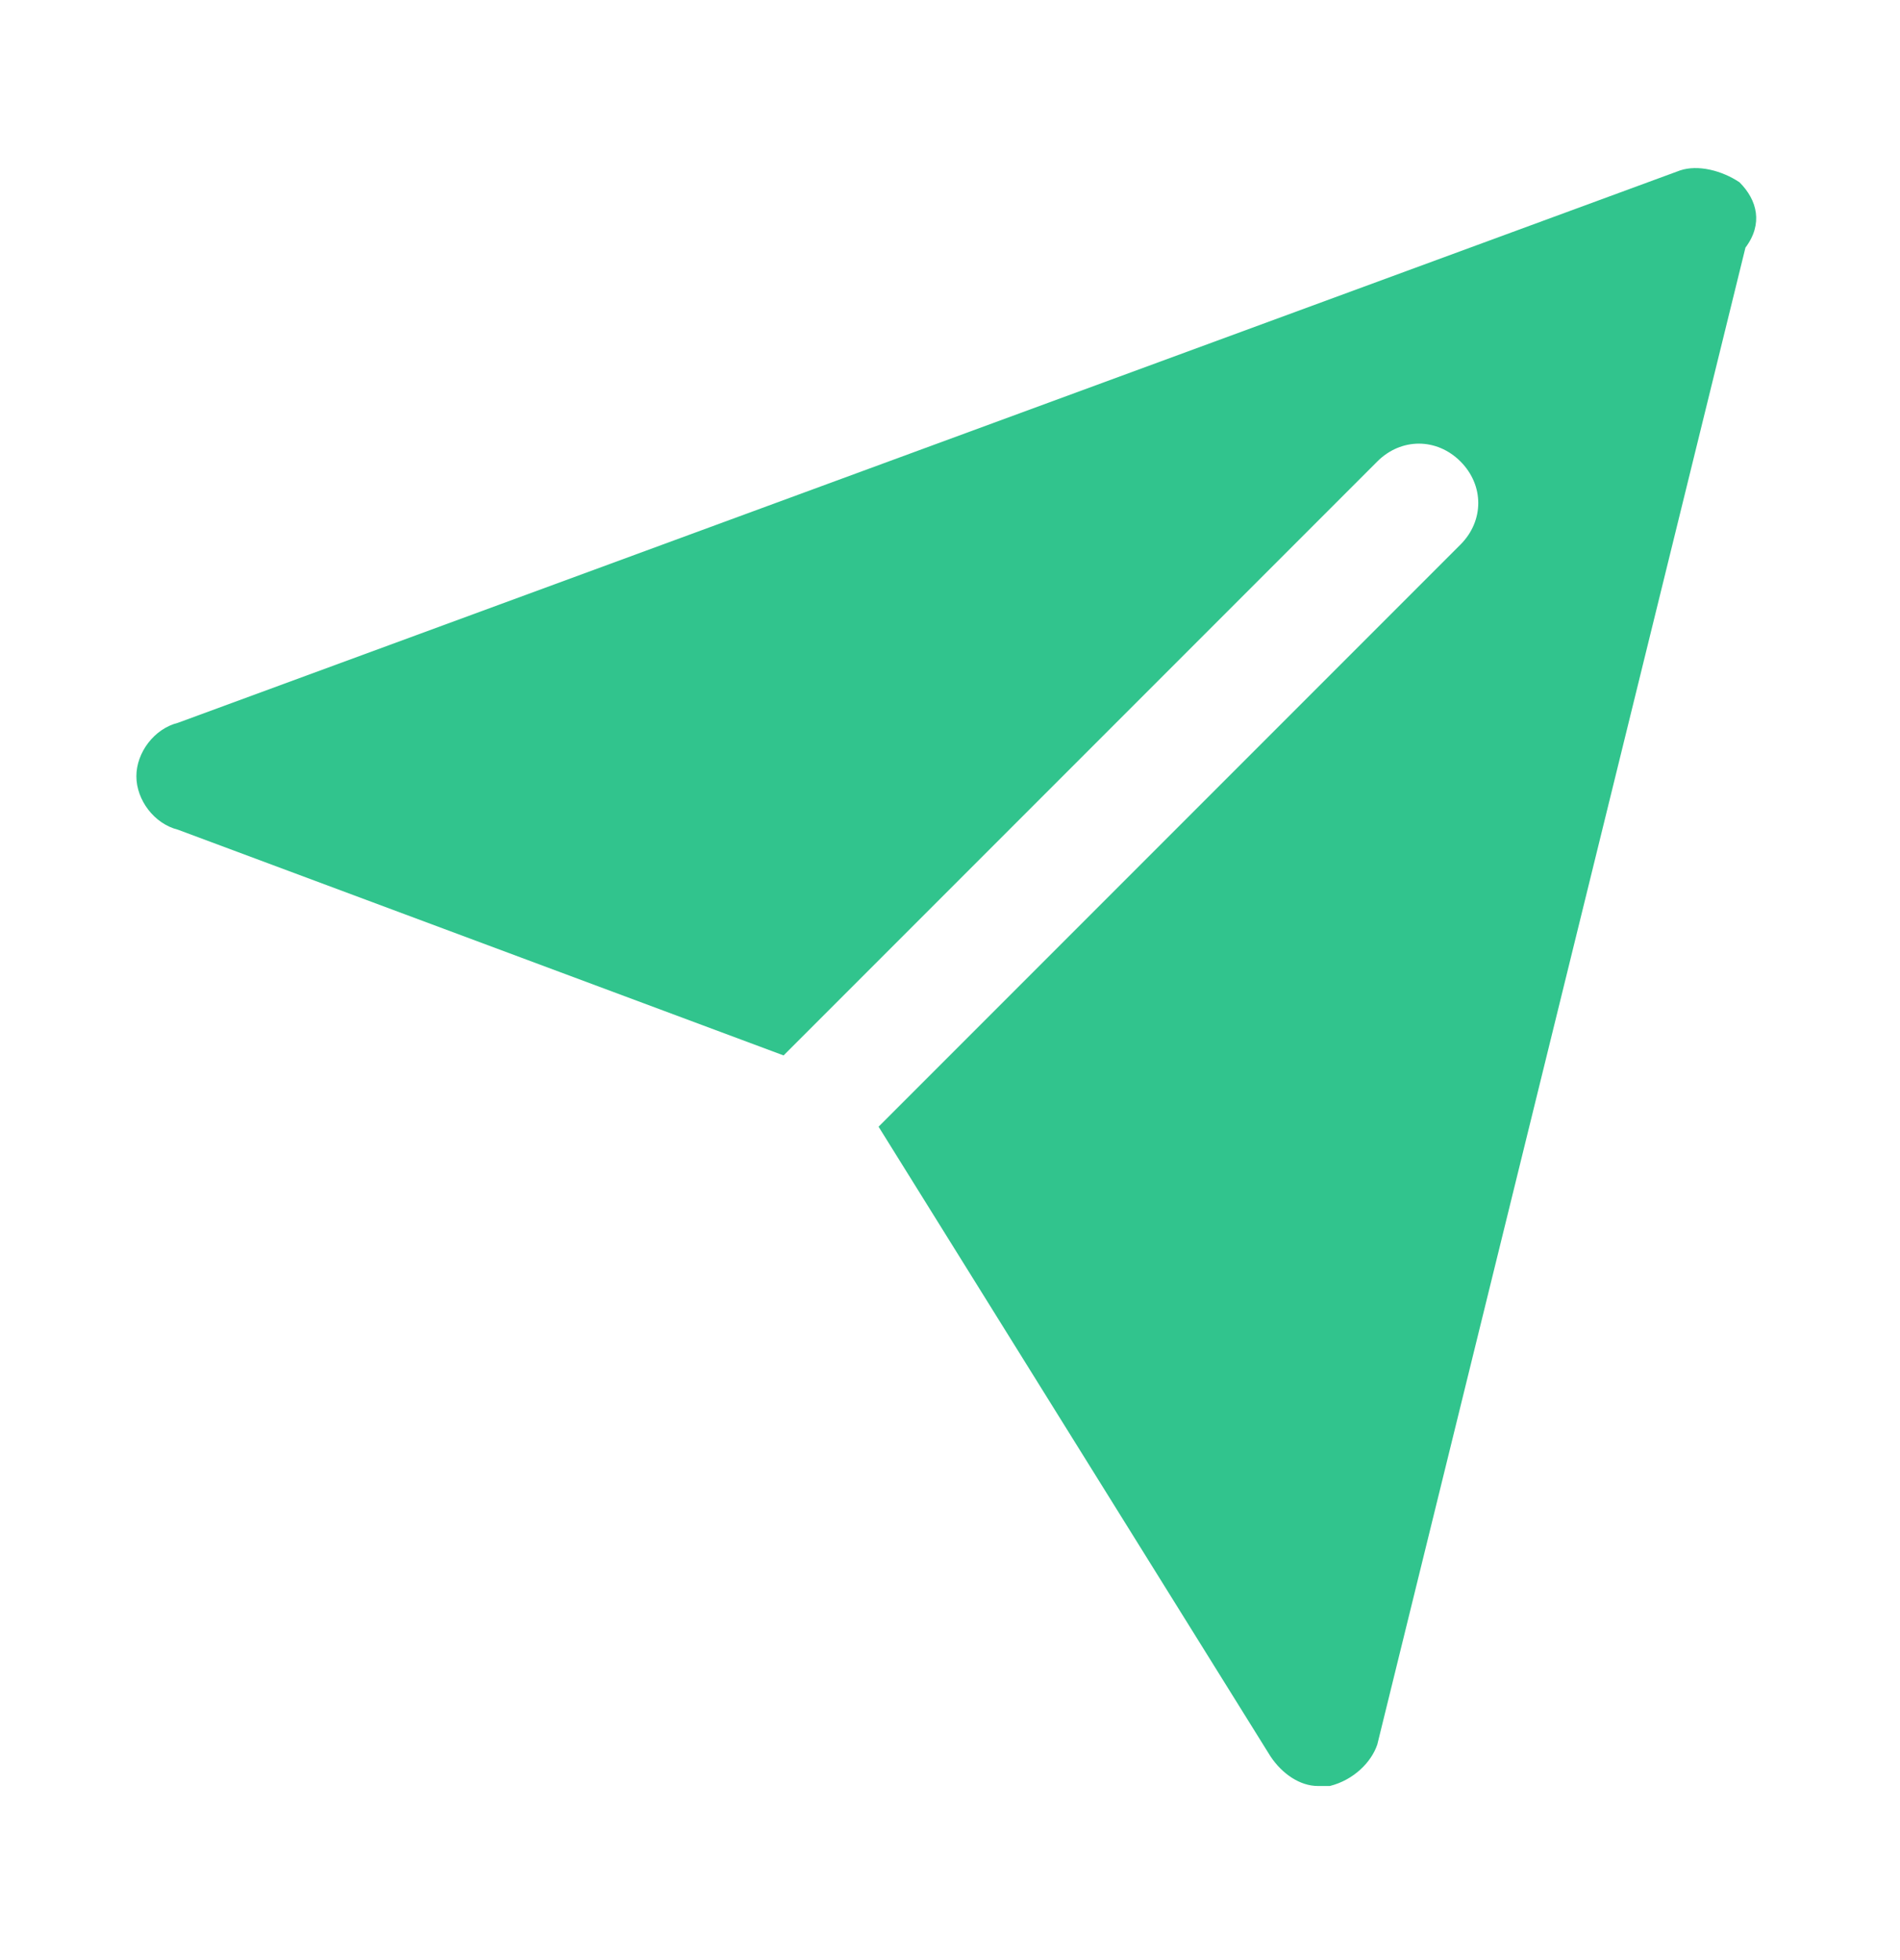 <svg width="32" height="33" viewBox="0 0 32 33" fill="none" xmlns="http://www.w3.org/2000/svg">
<path d="M29.297 3.069C28.997 2.869 28.597 2.769 28.297 2.869L2.997 12.169C2.597 12.269 2.297 12.669 2.297 13.069C2.297 13.469 2.597 13.869 2.997 13.969L13.197 17.769L23.197 7.769C23.597 7.369 24.197 7.369 24.597 7.769C24.997 8.169 24.997 8.769 24.597 9.169L14.797 18.969L21.397 29.569C21.597 29.869 21.897 30.069 22.197 30.069C22.297 30.069 22.297 30.069 22.397 30.069C22.797 29.969 23.097 29.669 23.197 29.369L29.397 4.169C29.697 3.769 29.597 3.369 29.297 3.069Z" fill="#31C48D"/>
</svg>
